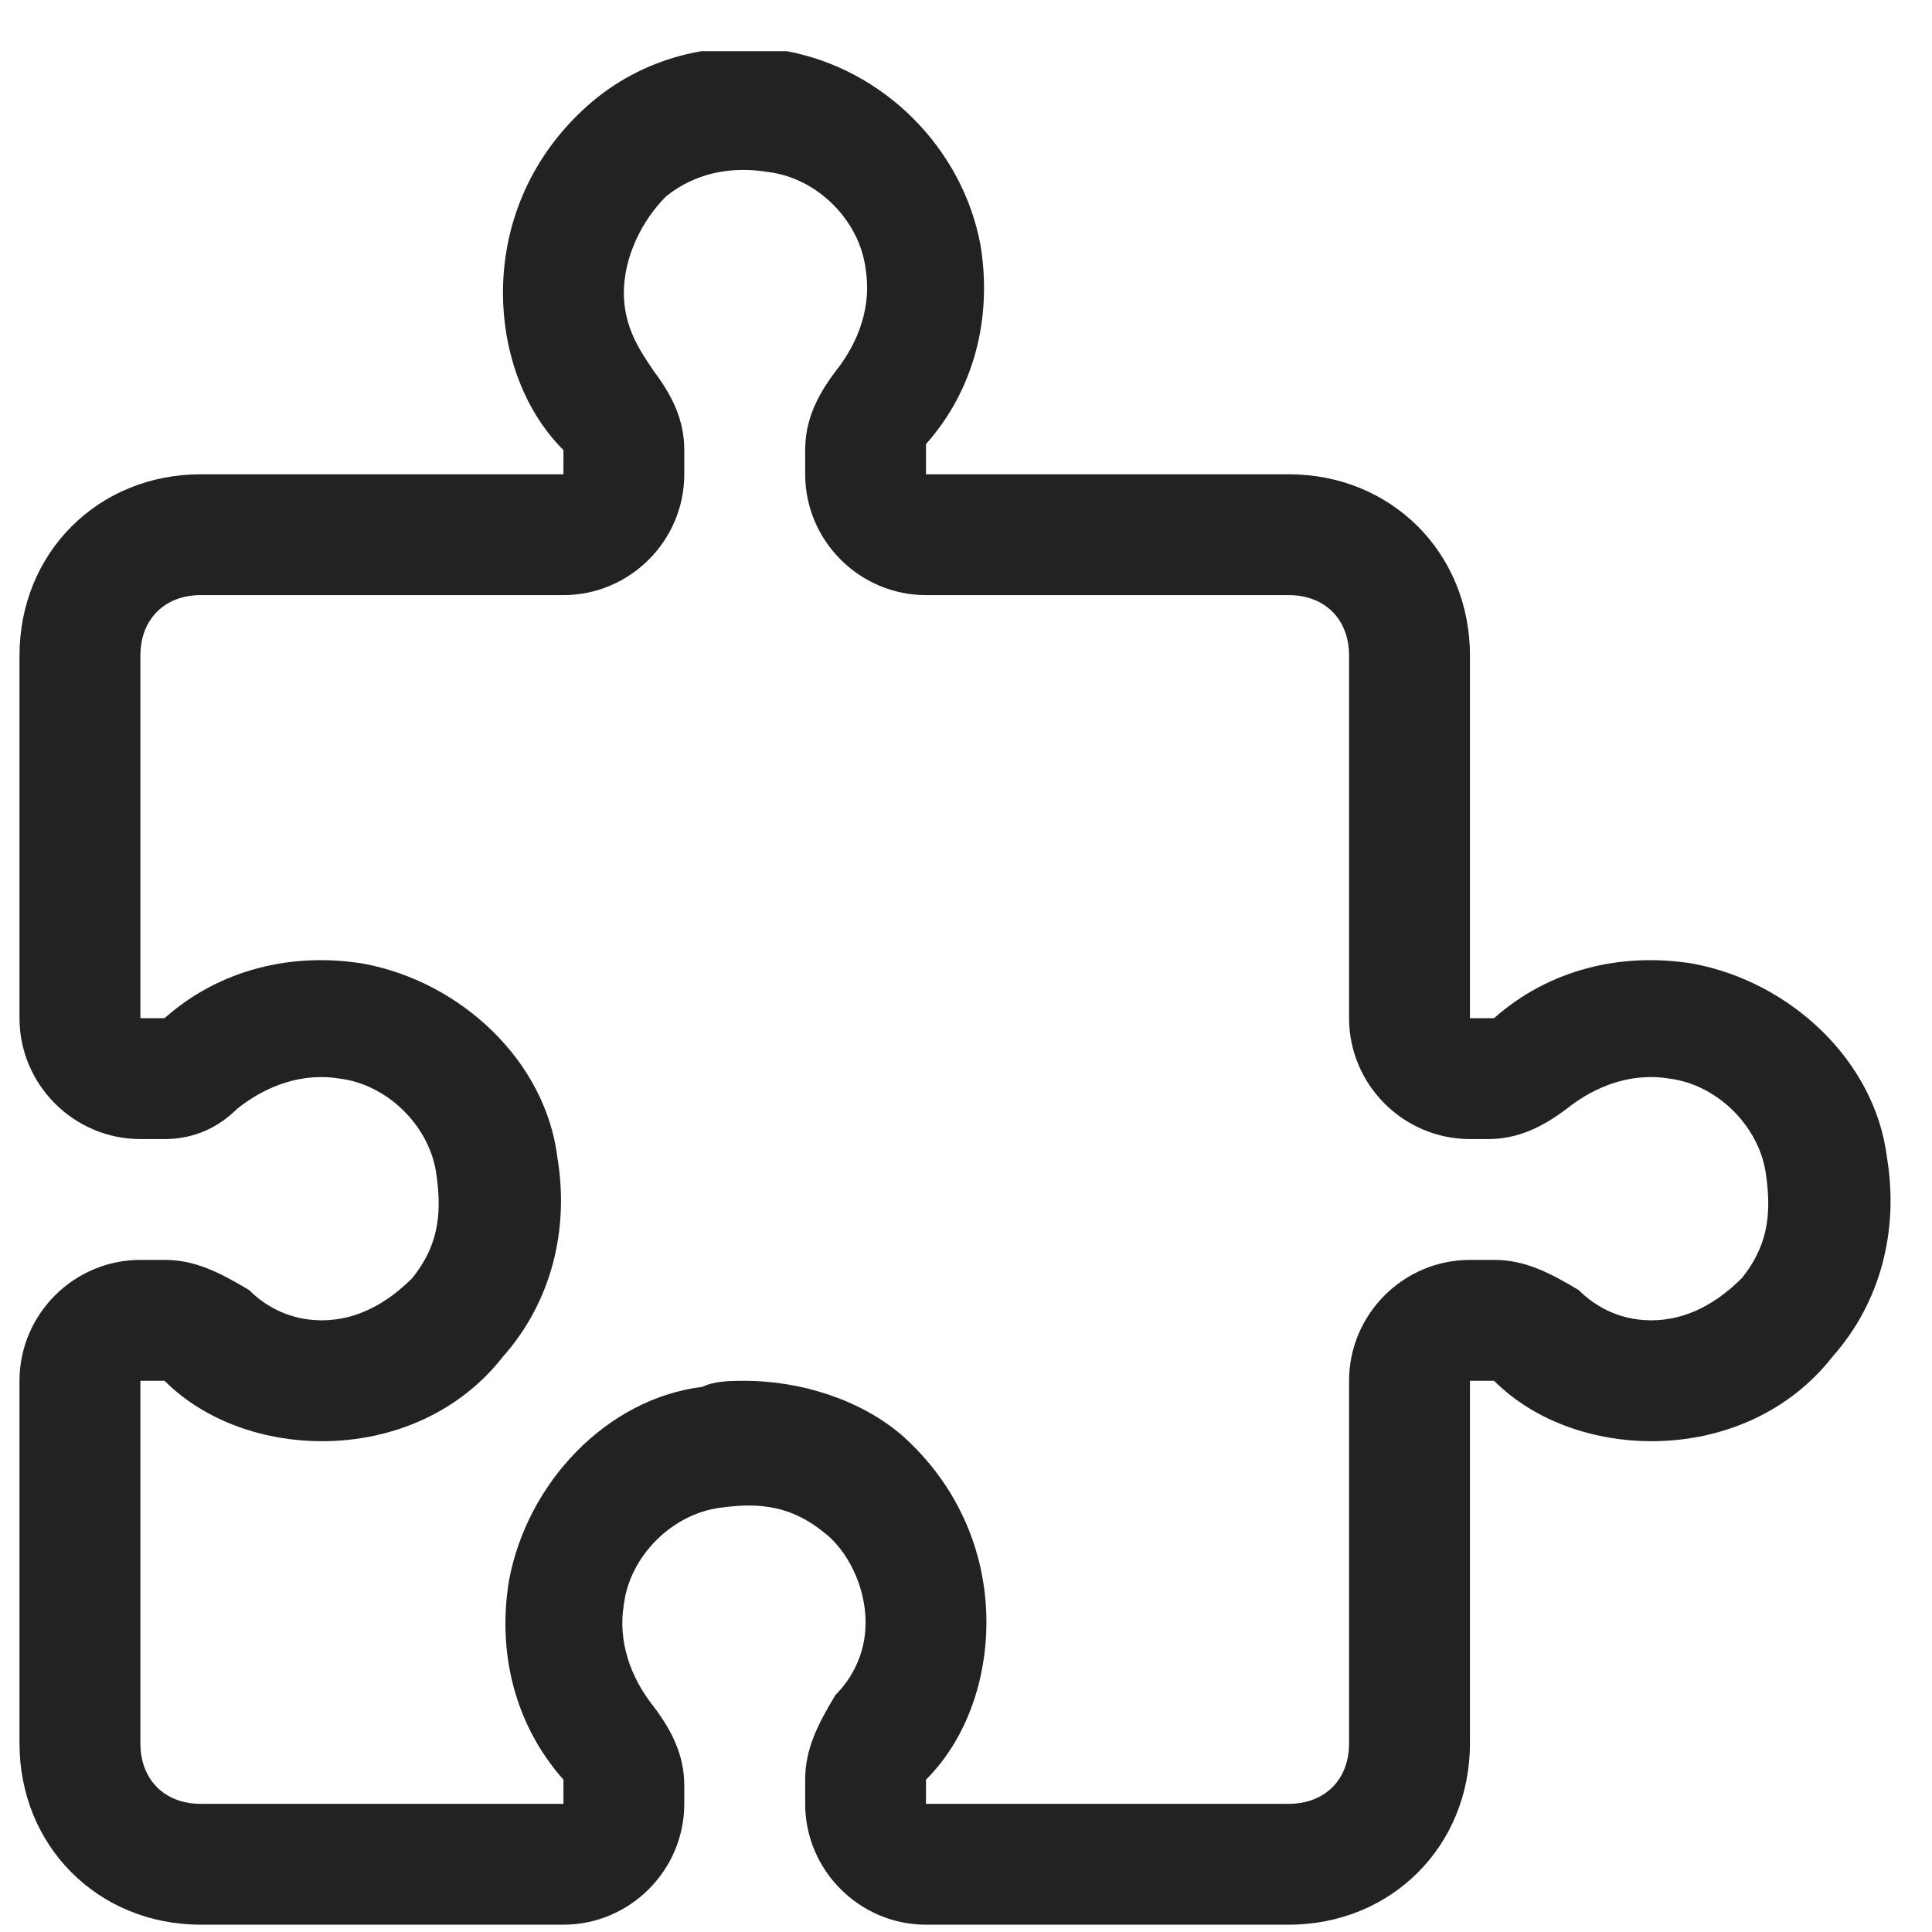 <?xml version="1.0" encoding="UTF-8"?> <svg xmlns="http://www.w3.org/2000/svg" width="33" height="33" viewBox="0 0 33 33" fill="none"><g clip-path="url(#clip0_1065_5920)"><path d="M22.011 32.875H15.817C14.682 32.875 13.753 31.946 13.753 30.811V30.398C13.753 29.881 13.959 29.469 14.269 28.953C14.475 28.746 14.785 28.333 14.785 27.714C14.785 27.094 14.475 26.475 14.062 26.165C13.546 25.753 13.03 25.649 12.307 25.753C11.482 25.856 10.759 26.578 10.656 27.404C10.553 28.023 10.759 28.643 11.172 29.159C11.482 29.572 11.688 29.985 11.688 30.501V30.811C11.688 31.946 10.759 32.875 9.624 32.875H3.43C1.675 32.875 0.333 31.533 0.333 29.778V23.585C0.333 22.449 1.262 21.52 2.398 21.52H2.811C3.327 21.52 3.74 21.727 4.256 22.036C4.462 22.243 4.875 22.552 5.495 22.552C6.114 22.552 6.63 22.243 7.043 21.83C7.456 21.314 7.559 20.798 7.456 20.075C7.353 19.249 6.63 18.527 5.804 18.423C5.185 18.32 4.566 18.527 4.049 18.94C3.74 19.249 3.327 19.456 2.811 19.456H2.398C1.262 19.456 0.333 18.527 0.333 17.391V11.198C0.333 9.443 1.675 8.101 3.43 8.101H9.624V7.688C8.901 6.965 8.591 5.933 8.591 5.004C8.591 3.765 9.108 2.63 10.037 1.804C10.966 0.978 12.204 0.669 13.443 0.875C15.095 1.185 16.437 2.527 16.746 4.178C16.953 5.417 16.643 6.656 15.817 7.585V8.101H22.011C23.766 8.101 25.108 9.443 25.108 11.198V17.391H25.52C26.45 16.565 27.688 16.256 28.927 16.462C30.578 16.772 32.024 18.114 32.23 19.765C32.437 21.004 32.127 22.243 31.301 23.172C30.578 24.101 29.443 24.617 28.204 24.617C27.275 24.617 26.243 24.307 25.52 23.585H25.108V29.778C25.108 31.533 23.766 32.875 22.011 32.875ZM12.72 23.585C13.649 23.585 14.682 23.894 15.404 24.514C16.333 25.34 16.849 26.475 16.849 27.714C16.849 28.643 16.54 29.675 15.817 30.398V30.811H22.011C22.63 30.811 23.043 30.398 23.043 29.778V23.585C23.043 22.449 23.972 21.52 25.108 21.52H25.52C26.037 21.52 26.45 21.727 26.966 22.036C27.172 22.243 27.585 22.552 28.204 22.552C28.824 22.552 29.34 22.243 29.753 21.83C30.166 21.314 30.269 20.798 30.166 20.075C30.062 19.249 29.34 18.527 28.514 18.423C27.895 18.32 27.275 18.527 26.759 18.94C26.346 19.249 25.933 19.456 25.417 19.456H25.108C23.972 19.456 23.043 18.527 23.043 17.391V11.198C23.043 10.578 22.63 10.165 22.011 10.165H15.817C14.682 10.165 13.753 9.236 13.753 8.101V7.688C13.753 7.172 13.959 6.759 14.269 6.346C14.682 5.83 14.888 5.211 14.785 4.591C14.682 3.765 13.959 3.043 13.133 2.94C12.514 2.836 11.895 2.94 11.379 3.352C10.966 3.765 10.656 4.385 10.656 5.004C10.656 5.623 10.966 6.036 11.172 6.346C11.482 6.759 11.688 7.172 11.688 7.688V8.101C11.688 9.236 10.759 10.165 9.624 10.165H3.43C2.811 10.165 2.398 10.578 2.398 11.198V17.391H2.811C3.74 16.565 4.979 16.256 6.217 16.462C7.869 16.772 9.314 18.114 9.52 19.765C9.727 21.004 9.417 22.243 8.591 23.172C7.869 24.101 6.733 24.617 5.495 24.617C4.566 24.617 3.533 24.307 2.811 23.585H2.398V29.778C2.398 30.398 2.811 30.811 3.43 30.811H9.624V30.398C8.798 29.469 8.488 28.23 8.695 26.991C9.004 25.34 10.346 23.894 11.998 23.688C12.204 23.585 12.514 23.585 12.72 23.585Z" fill="#222222"></path></g><defs><clipPath id="clip0_1065_5920"><rect width="32" height="32" fill="white" transform="translate(0.333 0.875)"></rect></clipPath></defs></svg> 
